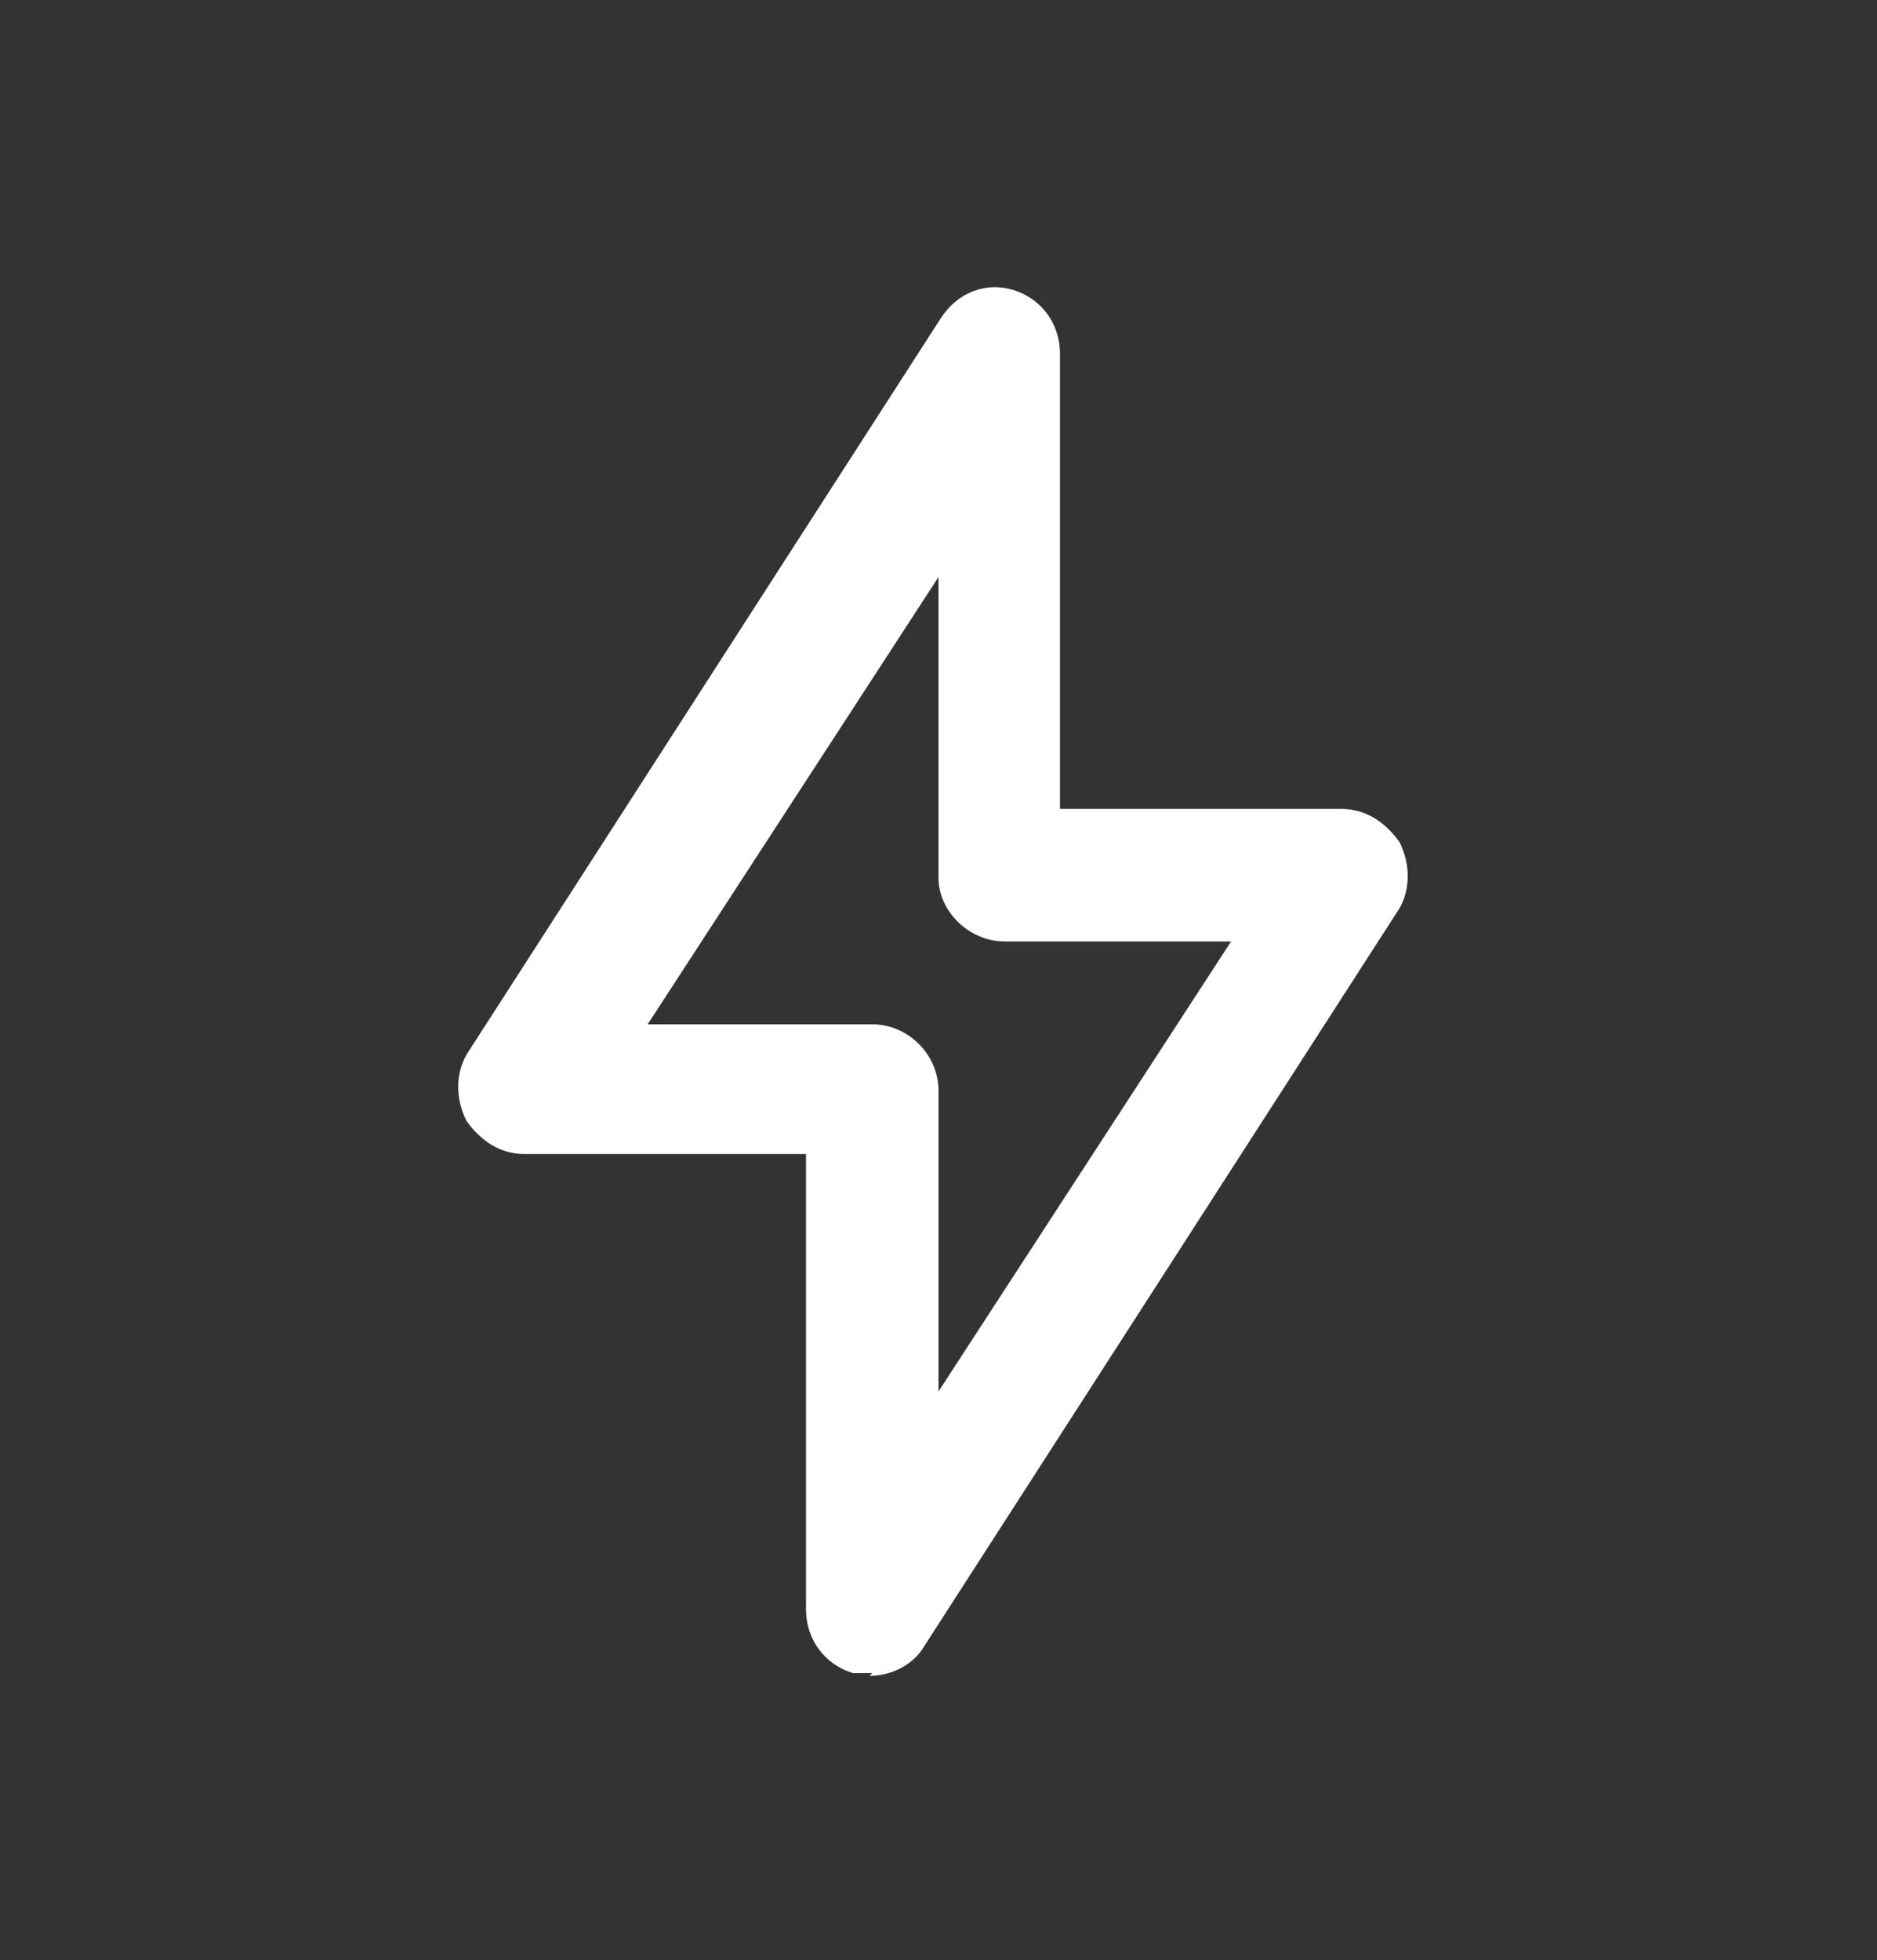 <?xml version="1.0" encoding="UTF-8"?>
<svg id="Layer_1" xmlns="http://www.w3.org/2000/svg" version="1.1" viewBox="0 0 68 71">
  <rect x="0" y="0" width="68" height="71" fill="#333333" stroke="none"/>
  <!-- Generator: Adobe Illustrator 29.5.0, SVG Export Plug-In . SVG Version: 2.1.0 Build 137)  -->
  <defs>
    <style>
      .st0 {
        fill: #fff;
      }
    </style>
  </defs>
  <path class="st0" d="M31.6,60.6c-.2,0-.4,0-.7,0-1-.3-1.7-1.2-1.7-2.3v-16.5h-10.2c-.9,0-1.6-.5-2.1-1.2-.4-.8-.4-1.7,0-2.4l17.2-26.7c.6-.9,1.6-1.3,2.6-1,1,.3,1.7,1.2,1.7,2.3v16.5h10.2c.9,0,1.6.5,2.1,1.2.4.8.4,1.7,0,2.4l-17.2,26.7c-.4.7-1.2,1.1-2,1.1M23.4,37.1h8.2c1.3,0,2.4,1.1,2.4,2.4v10.9l10.6-16.3h-8.2c-1.3,0-2.4-1.1-2.4-2.3v-10.9l-10.6,16.3Z"/>
</svg>